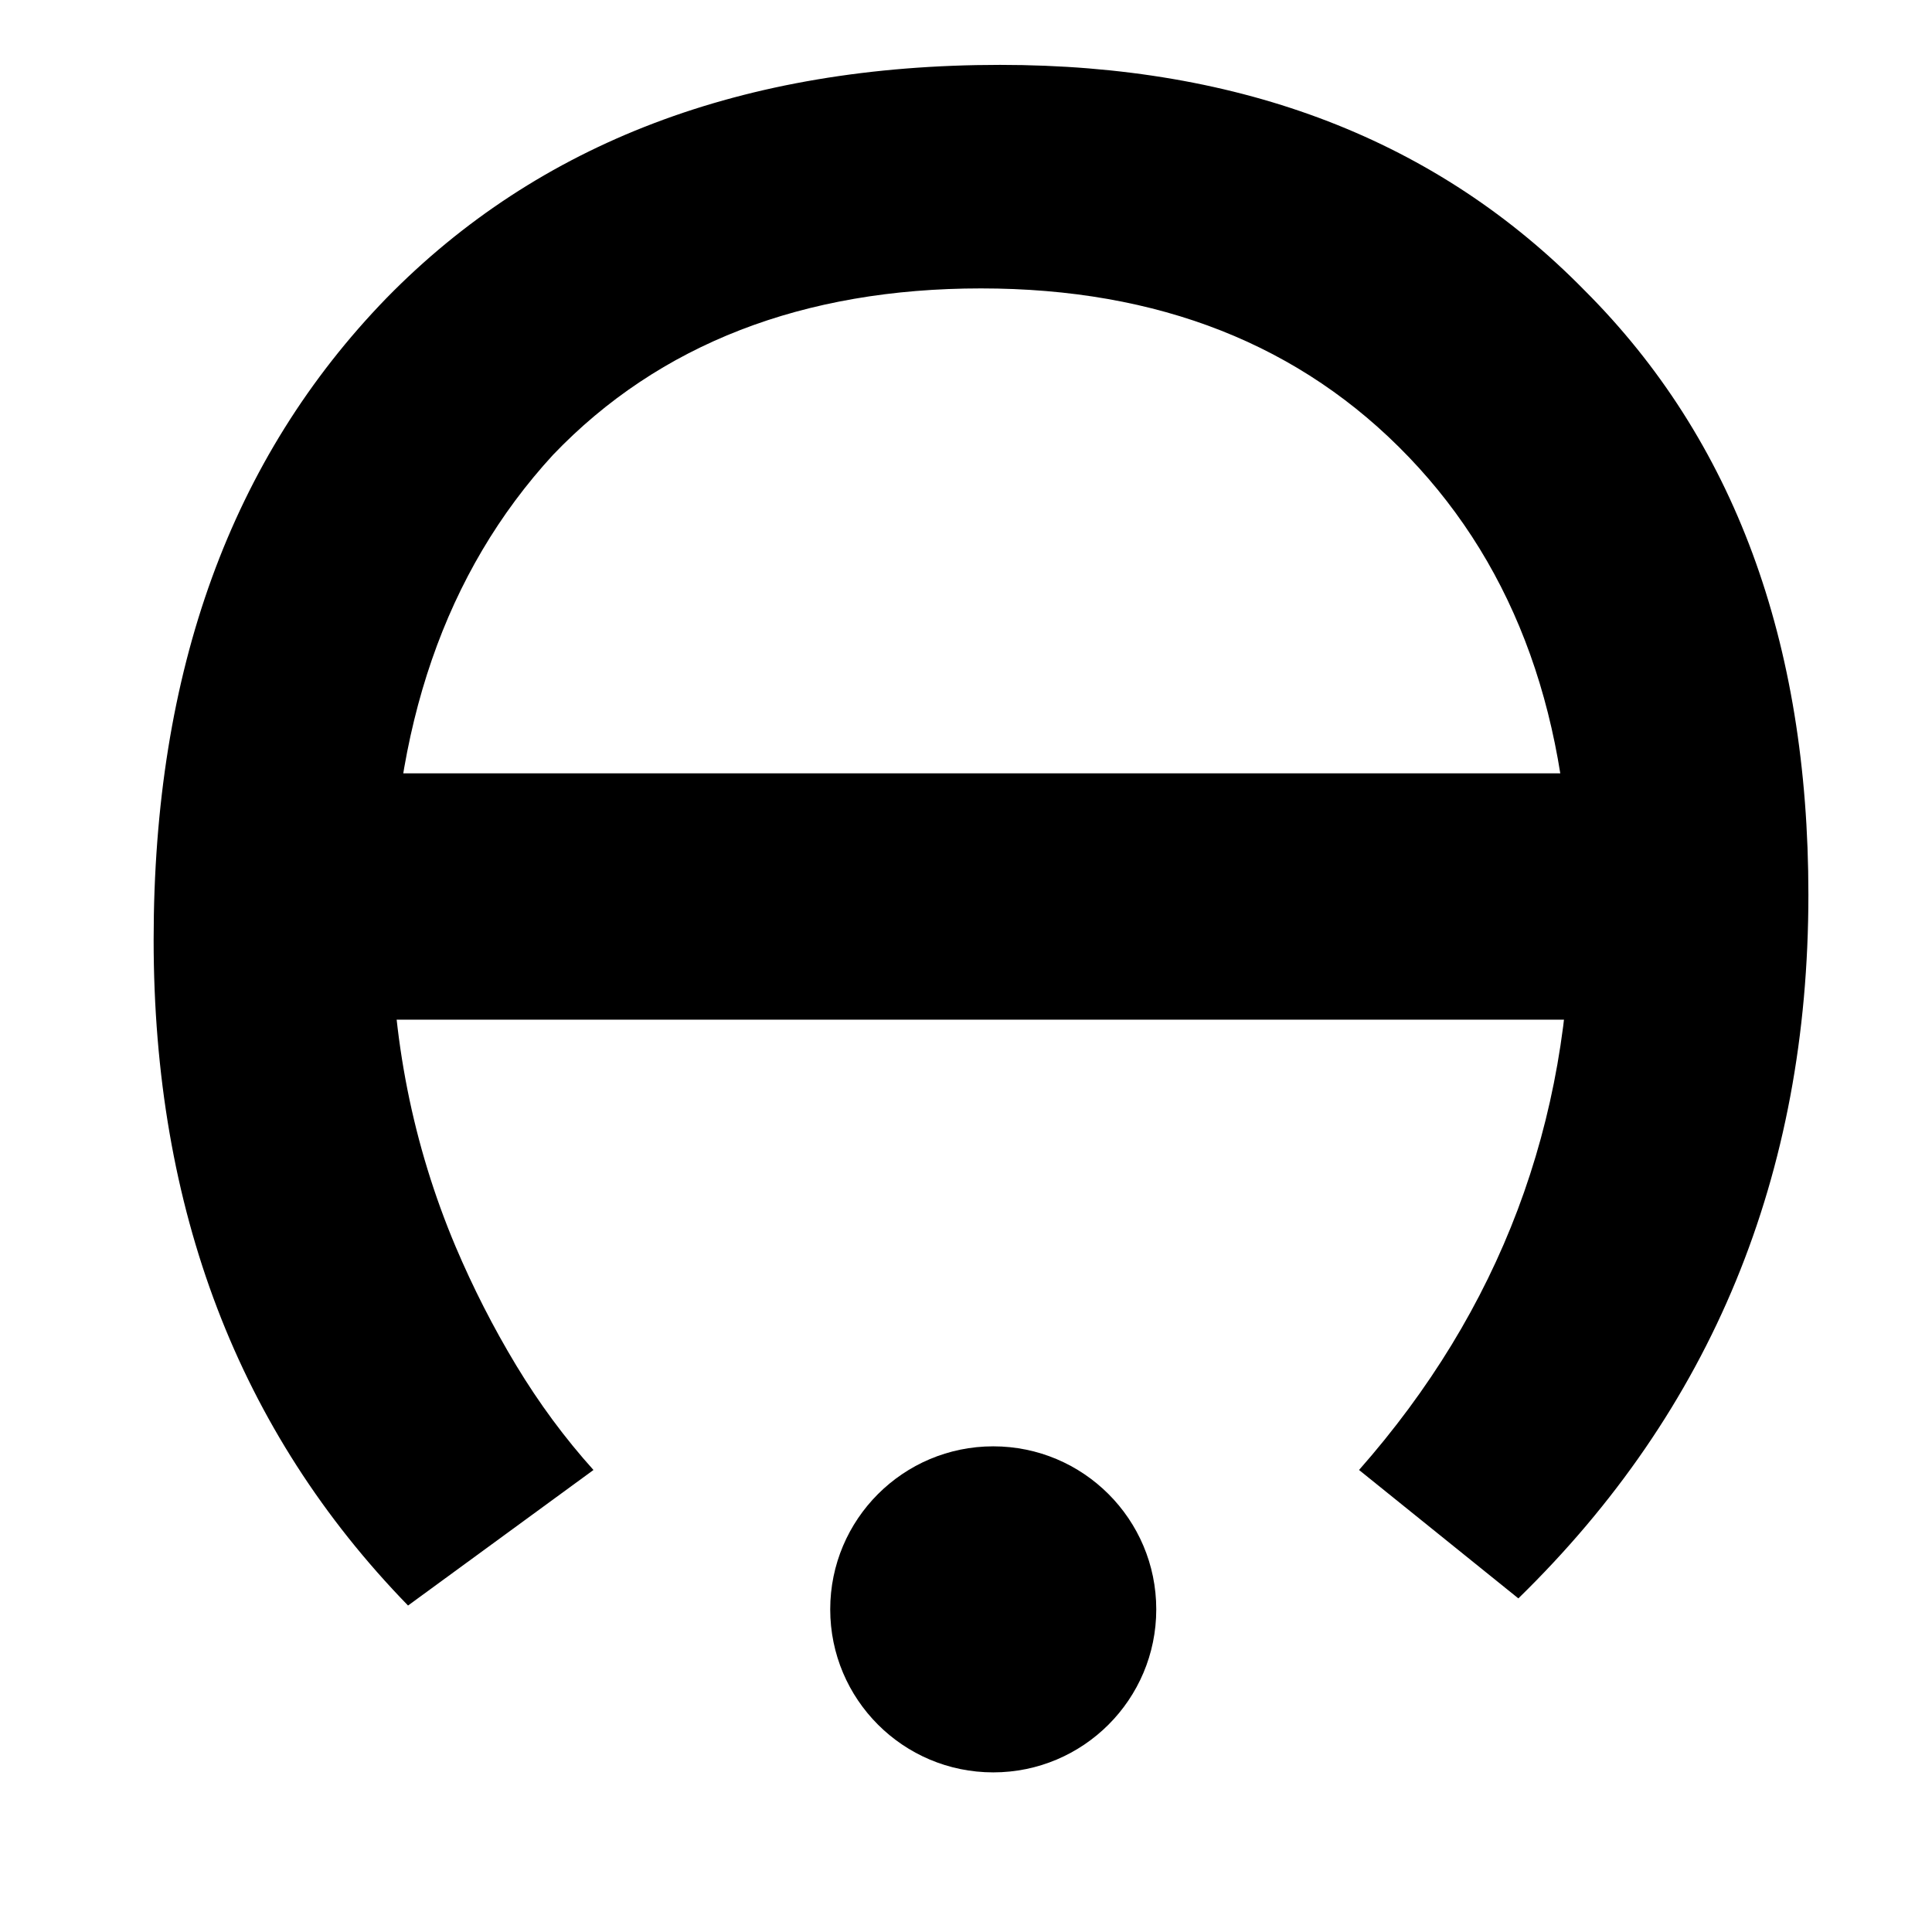 <svg xmlns="http://www.w3.org/2000/svg" id="Layer_1" viewBox="0 0 500 500"><path d="M351.71,380.44c36.51-41.44,54.76-89.83,54.76-145.2,0-48.82-13.94-87.78-41.84-116.92-27.89-29.12-64.81-43.68-110.75-43.68s-83.27,14.36-110.75,43.07c-27.89,30.36-41.84,70.76-41.84,121.21,0,29.54,5.54,57.42,16.61,83.68,4.52,10.66,9.75,20.92,15.69,30.76,5.95,9.85,12.61,18.86,20,27.07l-47.99,35.08c-43.89-45.14-65.84-102.56-65.84-172.28s20.1-124.69,60.3-166.13c39.38-40.2,92.3-60.31,158.75-60.31,62.76,0,113.21,19.49,151.36,58.45,38.56,38.56,57.84,90.66,57.84,156.3,0,72.6-25.02,133.3-75.06,182.12l-41.23-33.23Z"></path><rect x="89.28" y="200.14" width="325.33" height="63.75"></rect><circle cx="257.05" cy="416.5" r="42.19"></circle></svg>